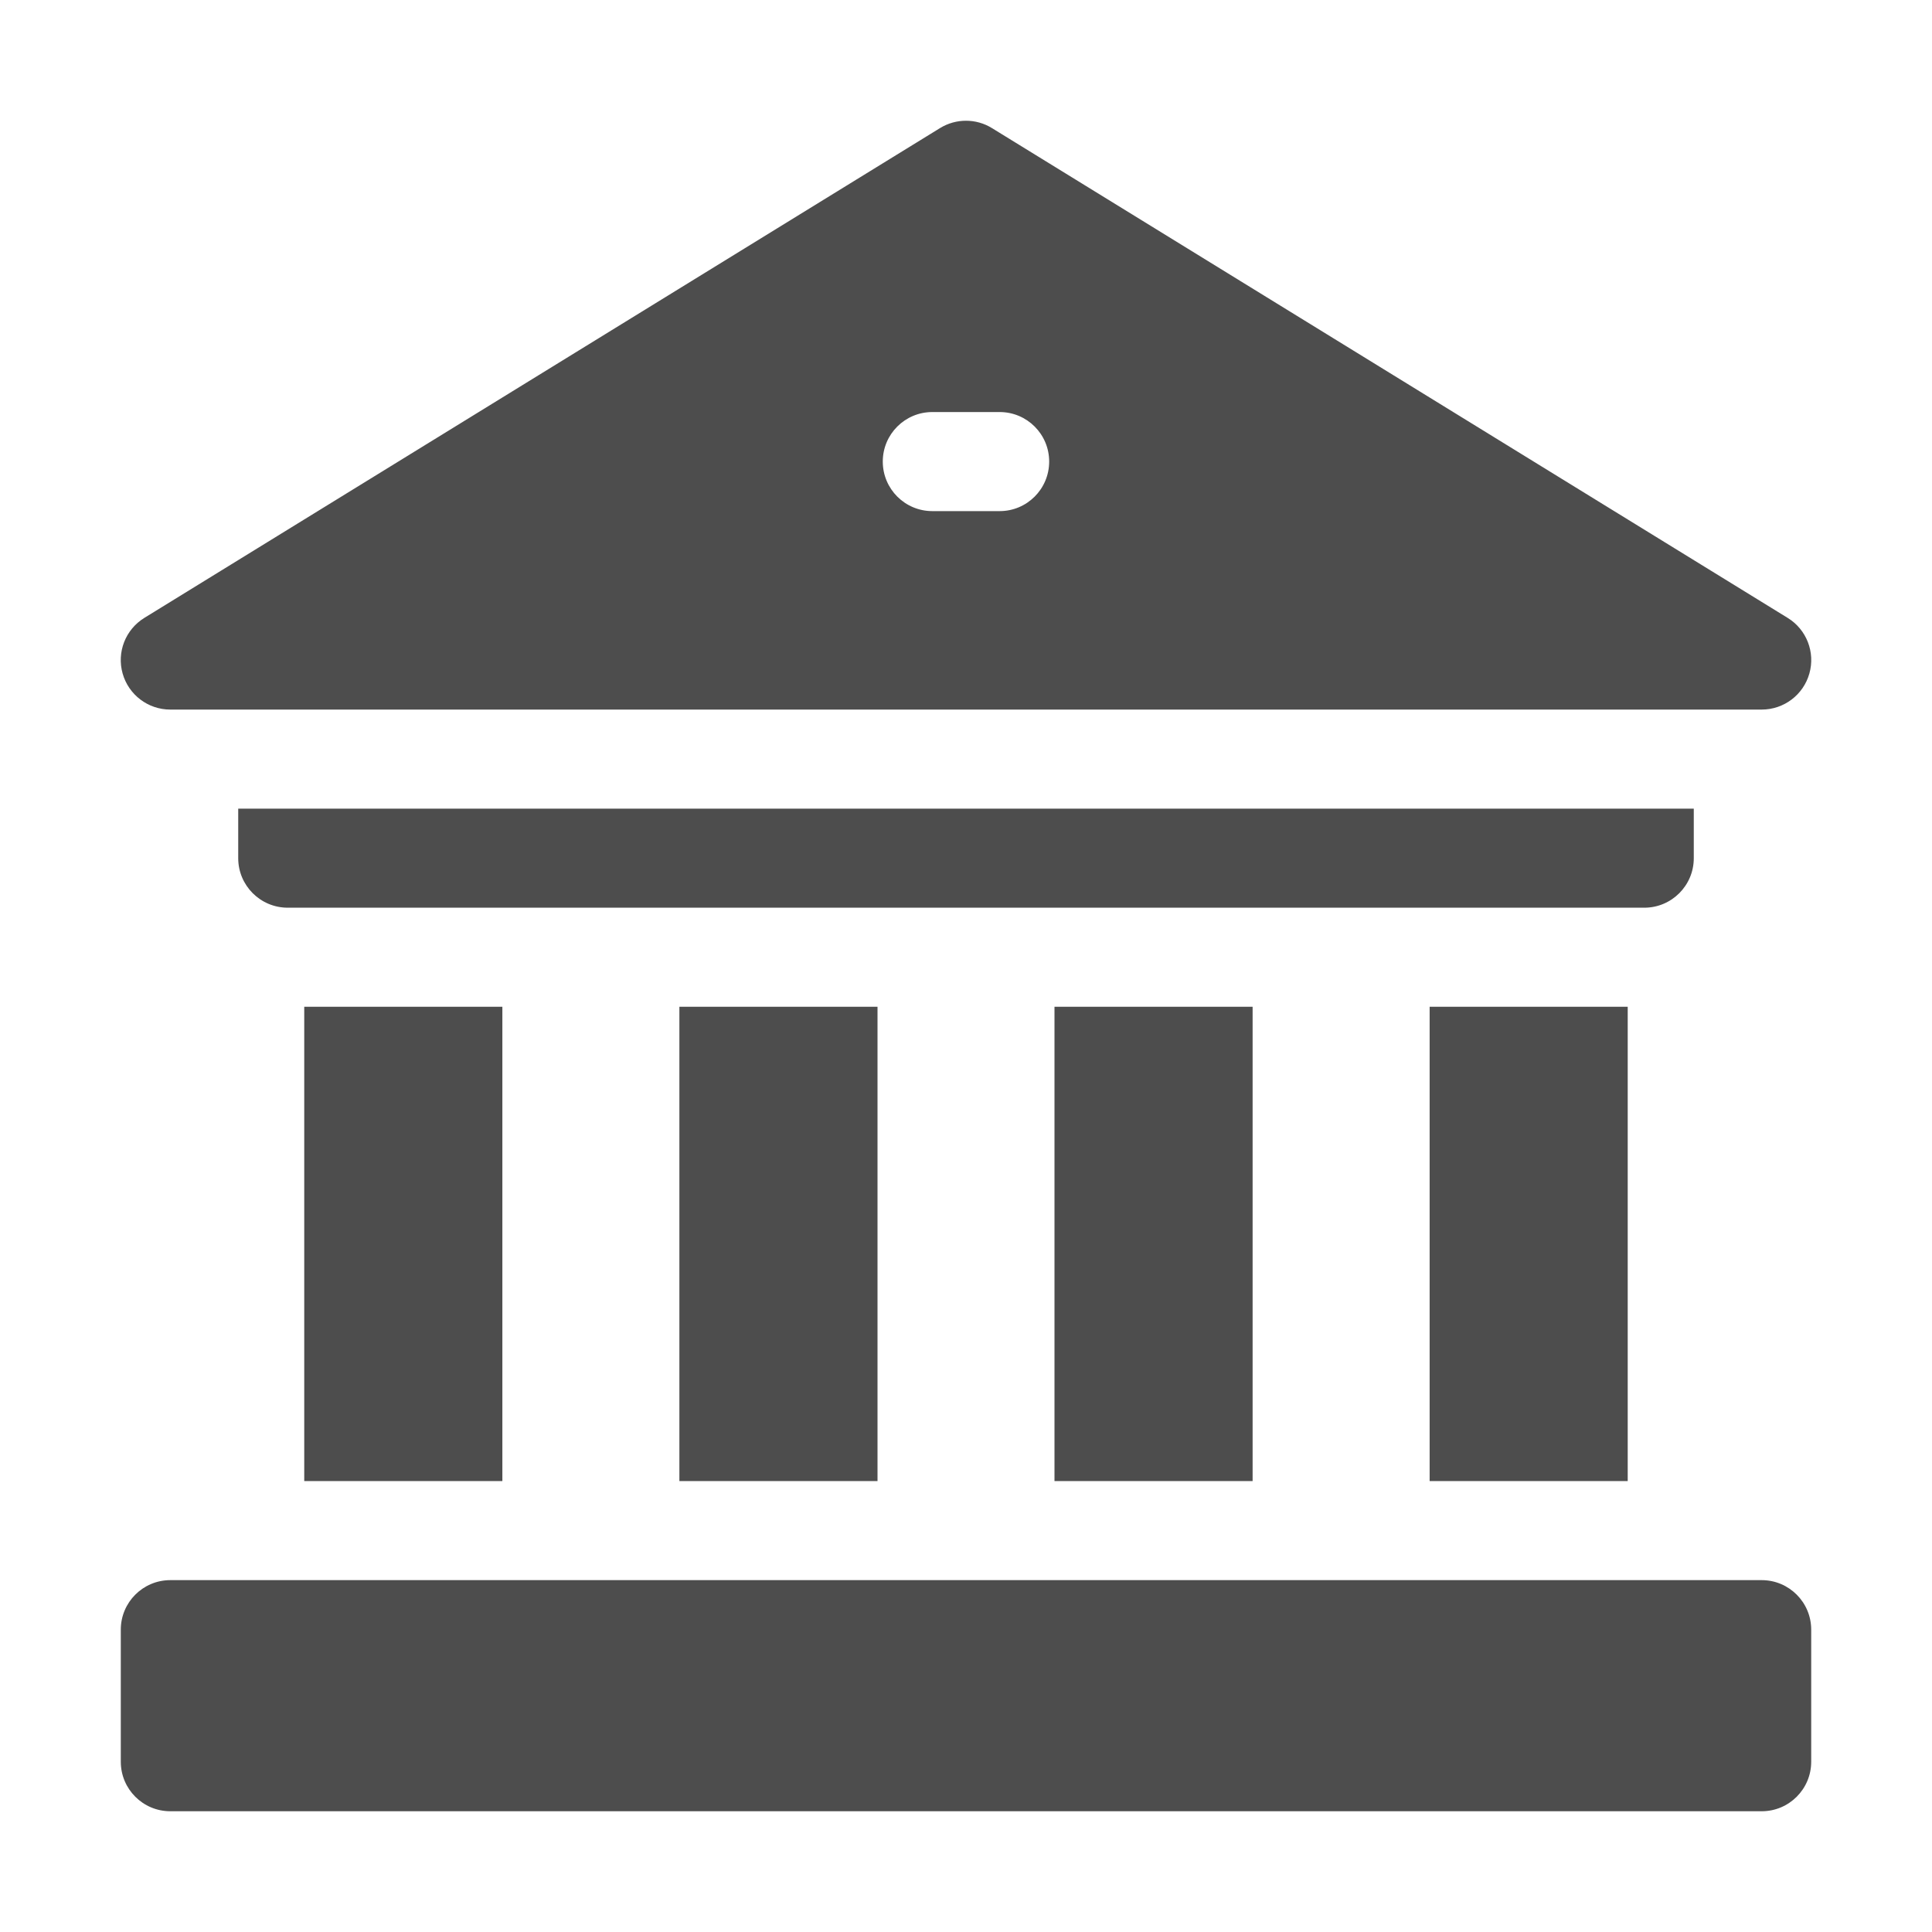 <svg xmlns="http://www.w3.org/2000/svg" width="40" height="40" viewBox="0 0 40 40" fill="none">
<path d="M29.599 20.844H33.7V30.664H29.599V20.844Z" fill="#4D4D4D"/>
<path d="M21.832 20.844H25.934V30.664H21.832V20.844Z" fill="#4D4D4D"/>
<path d="M14.066 20.844H18.168V30.664H14.066V20.844Z" fill="#4D4D4D"/>
<path d="M6.299 20.844H10.401V30.664H6.299V20.844Z" fill="#4D4D4D"/>
<path d="M35.068 17.768V16.742H4.932V17.768C4.932 18.334 5.391 18.793 5.958 18.793H34.043C34.609 18.793 35.068 18.334 35.068 17.768Z" fill="#4D4D4D"/>
<path d="M36.474 32.715H3.526C2.96 32.715 2.501 33.174 2.501 33.74V36.475C2.501 37.041 2.96 37.5 3.526 37.5H36.474C37.04 37.5 37.499 37.041 37.499 36.475V33.74C37.499 33.174 37.04 32.715 36.474 32.715Z" fill="#4D4D4D"/>
<path d="M3.525 14.691H36.474C36.933 14.691 37.336 14.387 37.461 13.945C37.586 13.504 37.403 13.033 37.012 12.793L20.537 2.652C20.208 2.449 19.792 2.449 19.462 2.652L2.988 12.793C2.597 13.034 2.414 13.504 2.539 13.945C2.664 14.387 3.067 14.691 3.525 14.691ZM19.303 8.531H20.697C21.263 8.531 21.722 8.99 21.722 9.556C21.722 10.123 21.263 10.582 20.697 10.582H19.303C18.736 10.582 18.277 10.123 18.277 9.556C18.277 8.99 18.736 8.531 19.303 8.531Z" fill="#4D4D4D"/>
</svg>
